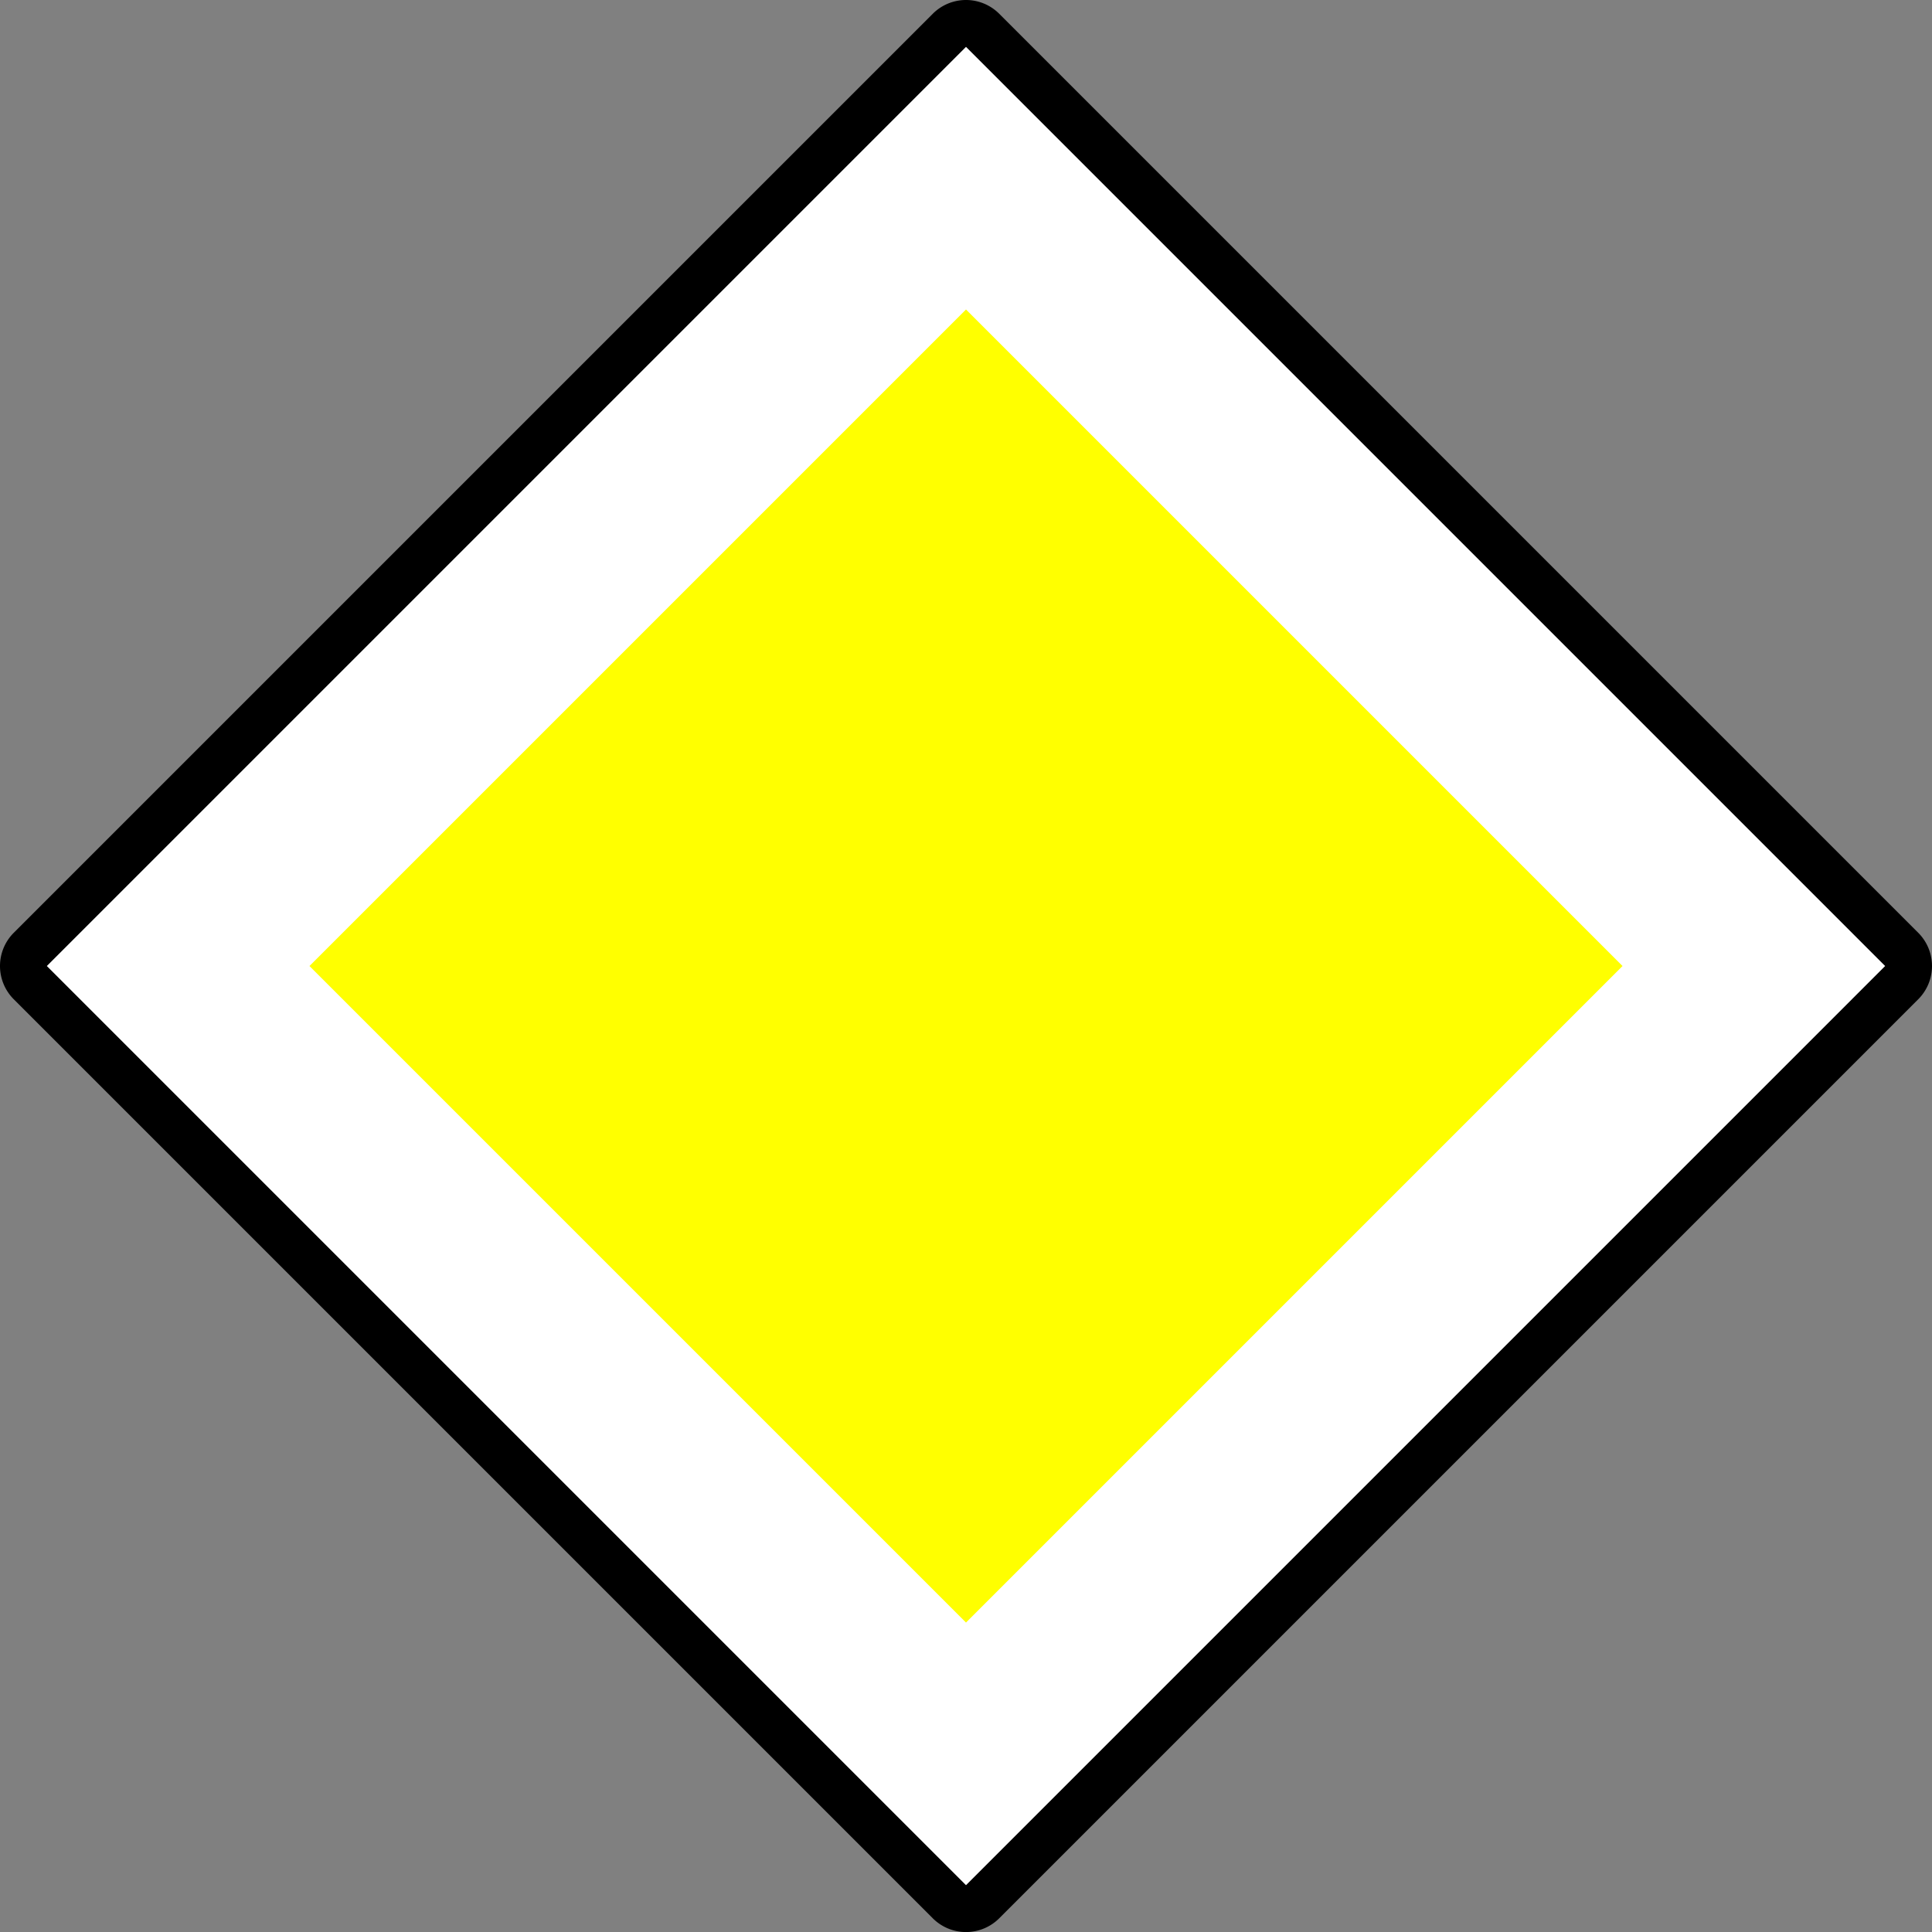 <svg xmlns="http://www.w3.org/2000/svg" viewBox="0 0 700.267 700.283">
  <rect x="0" y="0" width="700.267" height="700.283" fill="#808080" stroke="none"/>
  <defs>
    <style>
      .cls-1 {
        fill: #fff;
      }

      .cls-2 {
        fill: #ff0;
      }
    </style>
  </defs>
  <g id="Layer_2" data-name="Layer 2">
    <g id="Layer_1-2" data-name="Layer 1">
      <g>
        <g>
          <path class="cls-1" d="M350.134,691.783a8.553,8.553,0,0,1-6.03-2.5L10.989,356.172a8.548,8.548,0,0,1,0-12.06L344.1,11a8.527,8.527,0,0,1,12.06,0L689.278,344.112a8.546,8.546,0,0,1,0,12.06L356.164,689.286A8.555,8.555,0,0,1,350.134,691.783Z"/>
          <path d="M350.134,17a.027.027,0,0,1,.019.008L683.267,350.122a.027.027,0,0,1,0,.039L350.153,683.275a.027.027,0,0,1-.019.008.032.032,0,0,1-.02-.008L17,350.161a.027.027,0,0,1,0-.039L350.114,17.008a.032.032,0,0,1,.02-.008m0-17a17.05,17.05,0,0,0-12.04,4.987L4.979,338.1a17.048,17.048,0,0,0,0,24.081L338.094,695.3a17.027,17.027,0,0,0,24.08,0L695.288,362.182a17.047,17.047,0,0,0,0-24.081L362.174,4.987A17.054,17.054,0,0,0,350.134,0Z"/>
        </g>
        <rect class="cls-2" x="181.866" y="181.874" width="336.535" height="336.535" transform="translate(-145.036 350.136) rotate(-45)"/>
      </g>
    </g>
  </g>
</svg>
